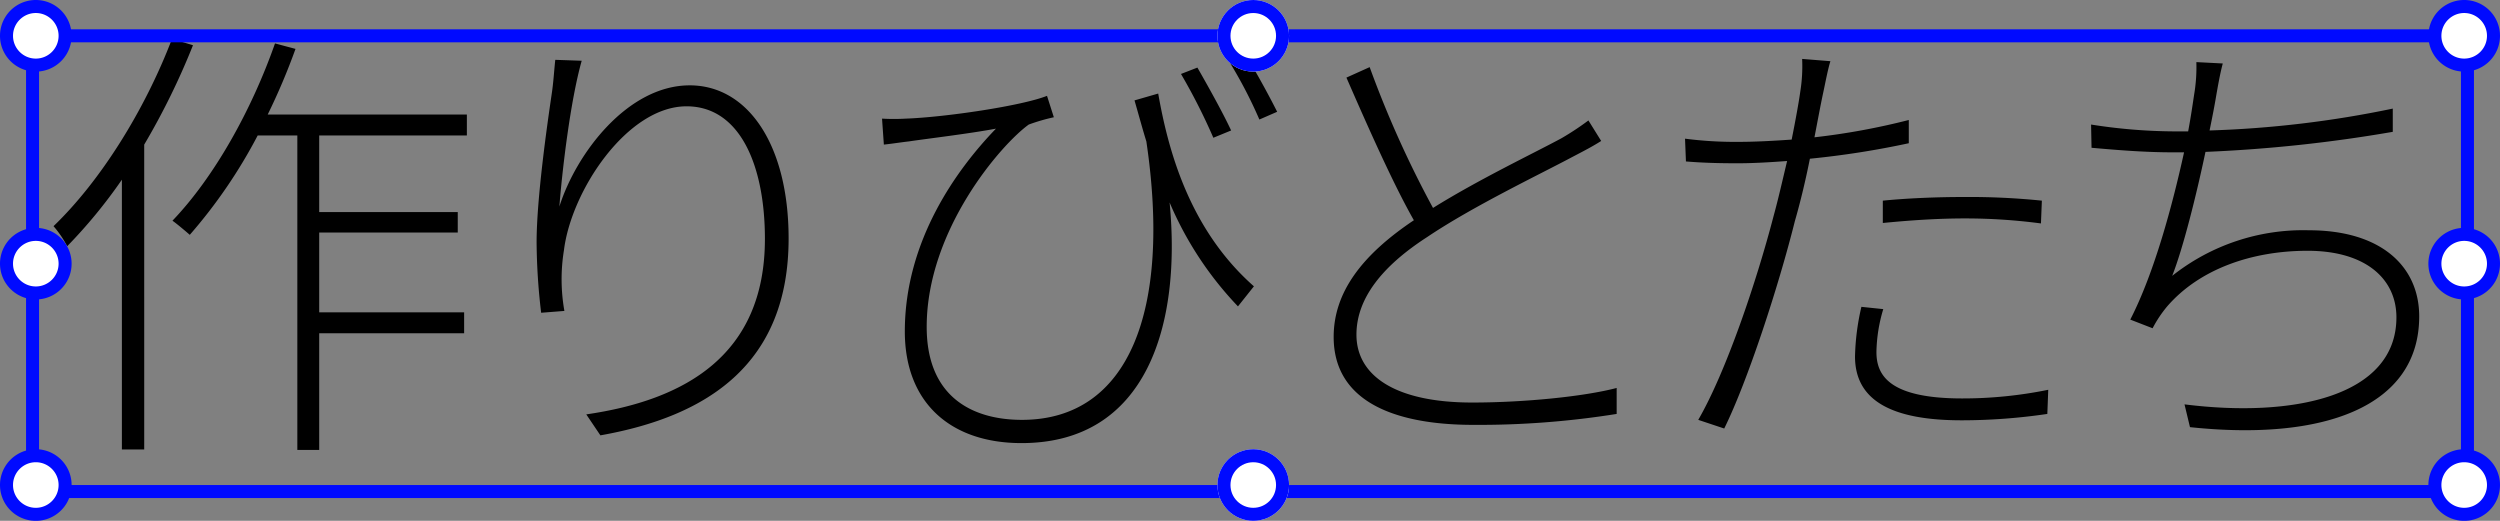 <svg xmlns="http://www.w3.org/2000/svg" width="384.001" height="80"><rect width="100%" height="100%" fill="#808080" stroke="none"/><path d="M26.421 5.97c-4.2 10.99-10.99 21.84-18.2 28.77a16.047 16.047 0 0 1 2.1 3.08 77.9 77.9 0 0 0 8.4-10.22v41.44h3.43V22.21a110.085 110.085 0 0 0 7.49-15.26Zm45.29 14.84v-3.22h-30.59a98.906 98.906 0 0 0 4.27-10.08l-3.15-.84c-3.64 10.36-9.38 20.58-15.75 27.23.7.49 2.1 1.68 2.66 2.17a78.659 78.659 0 0 0 10.43-15.26h6.09v48.3h3.36V51.19h22.26v-3.22h-22.26V35.72h21.28v-3.15h-21.28V20.81Zm17.64-11.48-4.06-.14c-.21 1.96-.28 3.5-.56 5.32-.7 4.76-2.31 16.03-2.31 22.75a96.45 96.45 0 0 0 .7 10.78l3.57-.28a27.767 27.767 0 0 1-.07-9.31c1.12-9.17 9.73-22.12 18.83-22.12 8.26 0 12.04 9.17 12.04 20.37 0 17.99-12.46 24.78-27.44 26.95l2.17 3.22c16.59-2.94 28.91-11.06 28.91-30.24 0-14.35-6.23-23.52-15.19-23.52-9.52 0-17.43 10.43-20.02 18.62.42-5.46 1.68-16.24 3.43-22.4Zm88.55 5.04-3.64 1.05c.63 2.17 1.19 4.27 1.82 6.3 3.85 25.97-2.66 42.77-19.11 42.77-7.42 0-14.63-3.36-14.63-14.28 0-14.91 11.48-28.07 15.68-31.08a29.449 29.449 0 0 1 3.85-1.12l-1.05-3.29c-3.85 1.54-15.68 3.29-21.7 3.5a31.409 31.409 0 0 1-3.64 0l.28 3.99c1.33-.14 2.59-.35 3.85-.49 2.8-.42 9.31-1.19 13.37-1.96-5.95 6.16-14 17.15-14 31.15 0 10.99 7.07 17.15 17.92 17.15 19.25 0 24.57-18.13 22.75-36.96a53.127 53.127 0 0 0 10.5 15.96l2.45-3.08c-10.08-8.89-13.23-21.28-14.7-29.61Zm6.02-3.99-2.52.98a91.361 91.361 0 0 1 4.97 9.8l2.73-1.12c-1.33-2.87-3.78-7.21-5.18-9.66Zm6.93-2.73-2.52 1.05a69.288 69.288 0 0 1 5.11 9.66l2.73-1.19c-1.47-2.94-3.85-7.21-5.32-9.52Zm19.53 2.66-3.57 1.61c3.36 7.7 7.21 16.38 10.36 21.91-8.05 5.39-12.32 11.13-12.32 17.92 0 9.66 8.89 13.51 21.49 13.51a134.262 134.262 0 0 0 21.98-1.68v-3.99c-5.04 1.33-14.28 2.24-22.19 2.24-11.83 0-17.78-4.13-17.78-10.43 0-5.53 3.92-10.5 10.85-14.98 7.07-4.76 17.36-9.66 22.33-12.32 1.75-.91 3.22-1.68 4.41-2.45l-1.96-3.15a42.285 42.285 0 0 1-4.13 2.73c-4.13 2.24-12.67 6.3-19.74 10.71a160.077 160.077 0 0 1-9.73-21.63Zm78.89 37.17-3.36-.35a36.714 36.714 0 0 0-.98 7.63c0 6.86 5.81 9.8 16.38 9.8a90.254 90.254 0 0 0 13.16-.98l.14-3.71a65.676 65.676 0 0 1-13.23 1.33c-11.41 0-13.16-3.71-13.16-7.14a24.111 24.111 0 0 1 1.05-6.58Zm-8.12-38.08-4.34-.35a24.5 24.5 0 0 1-.28 4.97c-.21 1.54-.7 4.27-1.33 7.42-3.01.21-5.74.35-8.19.35a59.869 59.869 0 0 1-8.19-.49l.14 3.5c2.59.21 5.04.28 7.91.28 2.31 0 4.83-.14 7.63-.35-.7 2.94-1.4 6.02-2.1 8.54-2.59 9.94-7.28 23.87-11.55 31.22l3.99 1.33c3.57-7.21 8.33-21.77 10.85-31.85.91-3.15 1.68-6.44 2.31-9.59a134.633 134.633 0 0 0 15.19-2.38v-3.57a106.061 106.061 0 0 1-14.49 2.66c.49-2.52.91-4.83 1.33-6.79.28-1.26.7-3.57 1.12-4.9Zm8.05 21.42v3.43c4.27-.42 8.54-.7 12.6-.7a88.611 88.611 0 0 1 11.69.77l.14-3.5a109.472 109.472 0 0 0-12.04-.56c-4.41 0-8.82.21-12.39.56Zm52.22-21.07-4.06-.21a25.112 25.112 0 0 1-.35 5.04c-.21 1.4-.49 3.36-.91 5.6h-2.31a84 84 0 0 1-12.6-1.05l.07 3.57c3.99.35 8.12.7 12.6.7h1.61c-1.75 7.98-4.55 18.48-8.26 25.69l3.43 1.33a18.717 18.717 0 0 1 2.24-3.36c4.97-5.74 13.02-8.54 21.56-8.54 8.96 0 13.65 4.34 13.65 10.22 0 12.18-15.89 15.47-32.55 13.37l.84 3.5c20.44 2.17 35.21-3.08 35.21-17.01 0-7.7-5.88-13.23-16.94-13.23a32.373 32.373 0 0 0-21 7c1.68-4.27 3.71-12.39 5.11-19.04a221.666 221.666 0 0 0 28.77-3.08v-3.57a161.592 161.592 0 0 1-28.14 3.36c.42-2.03.77-3.85.98-5.11.28-1.61.63-3.64 1.05-5.18Z"/><path fill="none" stroke="#000aff" stroke-width="2" d="M5.001 5.5h374v70h-374Z"/><g fill="#fff"><path d="M5.5 10A4.505 4.505 0 0 1 1 5.5C1 3.019 3.019 1 5.5 1S10 3.019 10 5.5 7.981 10 5.5 10Z"/><path fill="#000aff" d="M5.5 2C3.57 2 2 3.57 2 5.5S3.57 9 5.5 9 9 7.43 9 5.5 7.43 2 5.5 2m0-2a5.5 5.5 0 1 1 0 11 5.5 5.5 0 0 1 0-11Z"/></g><g fill="#fff"><path d="M5.5 45A4.505 4.505 0 0 1 1 40.5C1 38.019 3.019 36 5.5 36s4.5 2.019 4.5 4.5S7.981 45 5.5 45Z"/><path fill="#000aff" d="M5.5 37C3.57 37 2 38.57 2 40.5S3.57 44 5.5 44 9 42.43 9 40.5 7.43 37 5.5 37m0-2a5.5 5.5 0 1 1 0 11 5.5 5.5 0 0 1 0-11Z"/></g><g fill="#fff"><path d="M378.501 10a4.505 4.505 0 0 1-4.5-4.5c0-2.481 2.019-4.5 4.5-4.5s4.5 2.019 4.5 4.5-2.019 4.5-4.5 4.5Z"/><path fill="#000aff" d="M378.501 2c-1.93 0-3.5 1.57-3.5 3.5s1.57 3.5 3.5 3.5 3.5-1.57 3.5-3.5-1.57-3.5-3.5-3.5m0-2a5.5 5.5 0 1 1 0 11 5.5 5.5 0 0 1 0-11Z"/></g><g fill="#fff"><path d="M378.501 45a4.505 4.505 0 0 1-4.5-4.5c0-2.481 2.019-4.5 4.5-4.5s4.5 2.019 4.5 4.5-2.019 4.5-4.5 4.5Z"/><path fill="#000aff" d="M378.501 37c-1.93 0-3.5 1.57-3.5 3.5s1.57 3.5 3.5 3.5 3.5-1.57 3.5-3.5-1.57-3.5-3.5-3.5m0-2a5.5 5.5 0 1 1 0 11 5.5 5.5 0 0 1 0-11Z"/></g><g fill="#fff"><path d="M5.5 79A4.505 4.505 0 0 1 1 74.5C1 72.019 3.019 70 5.5 70s4.5 2.019 4.5 4.5S7.981 79 5.5 79Z"/><path fill="#000aff" d="M5.5 71C3.57 71 2 72.57 2 74.5S3.57 78 5.5 78 9 76.43 9 74.5 7.43 71 5.5 71m0-2a5.5 5.5 0 1 1 0 11 5.5 5.5 0 0 1 0-11Z"/></g><g fill="#fff"><path d="M378.501 79a4.505 4.505 0 0 1-4.5-4.5c0-2.481 2.019-4.5 4.5-4.5s4.5 2.019 4.5 4.5-2.019 4.5-4.5 4.5Z"/><path fill="#000aff" d="M378.501 71c-1.93 0-3.5 1.57-3.5 3.5s1.57 3.5 3.5 3.5 3.5-1.57 3.5-3.5-1.57-3.5-3.5-3.5m0-2a5.5 5.5 0 1 1 0 11 5.5 5.5 0 0 1 0-11Z"/></g><g fill="#fff" stroke="#000aff" stroke-width="2"><g transform="translate(187.001)"><circle cx="5.5" cy="5.5" r="5.5" stroke="none"/><circle cx="5.5" cy="5.5" r="4.5" fill="none"/></g><g transform="translate(187.001 69)"><circle cx="5.5" cy="5.5" r="5.5" stroke="none"/><circle cx="5.5" cy="5.5" r="4.5" fill="none"/></g></g></svg>